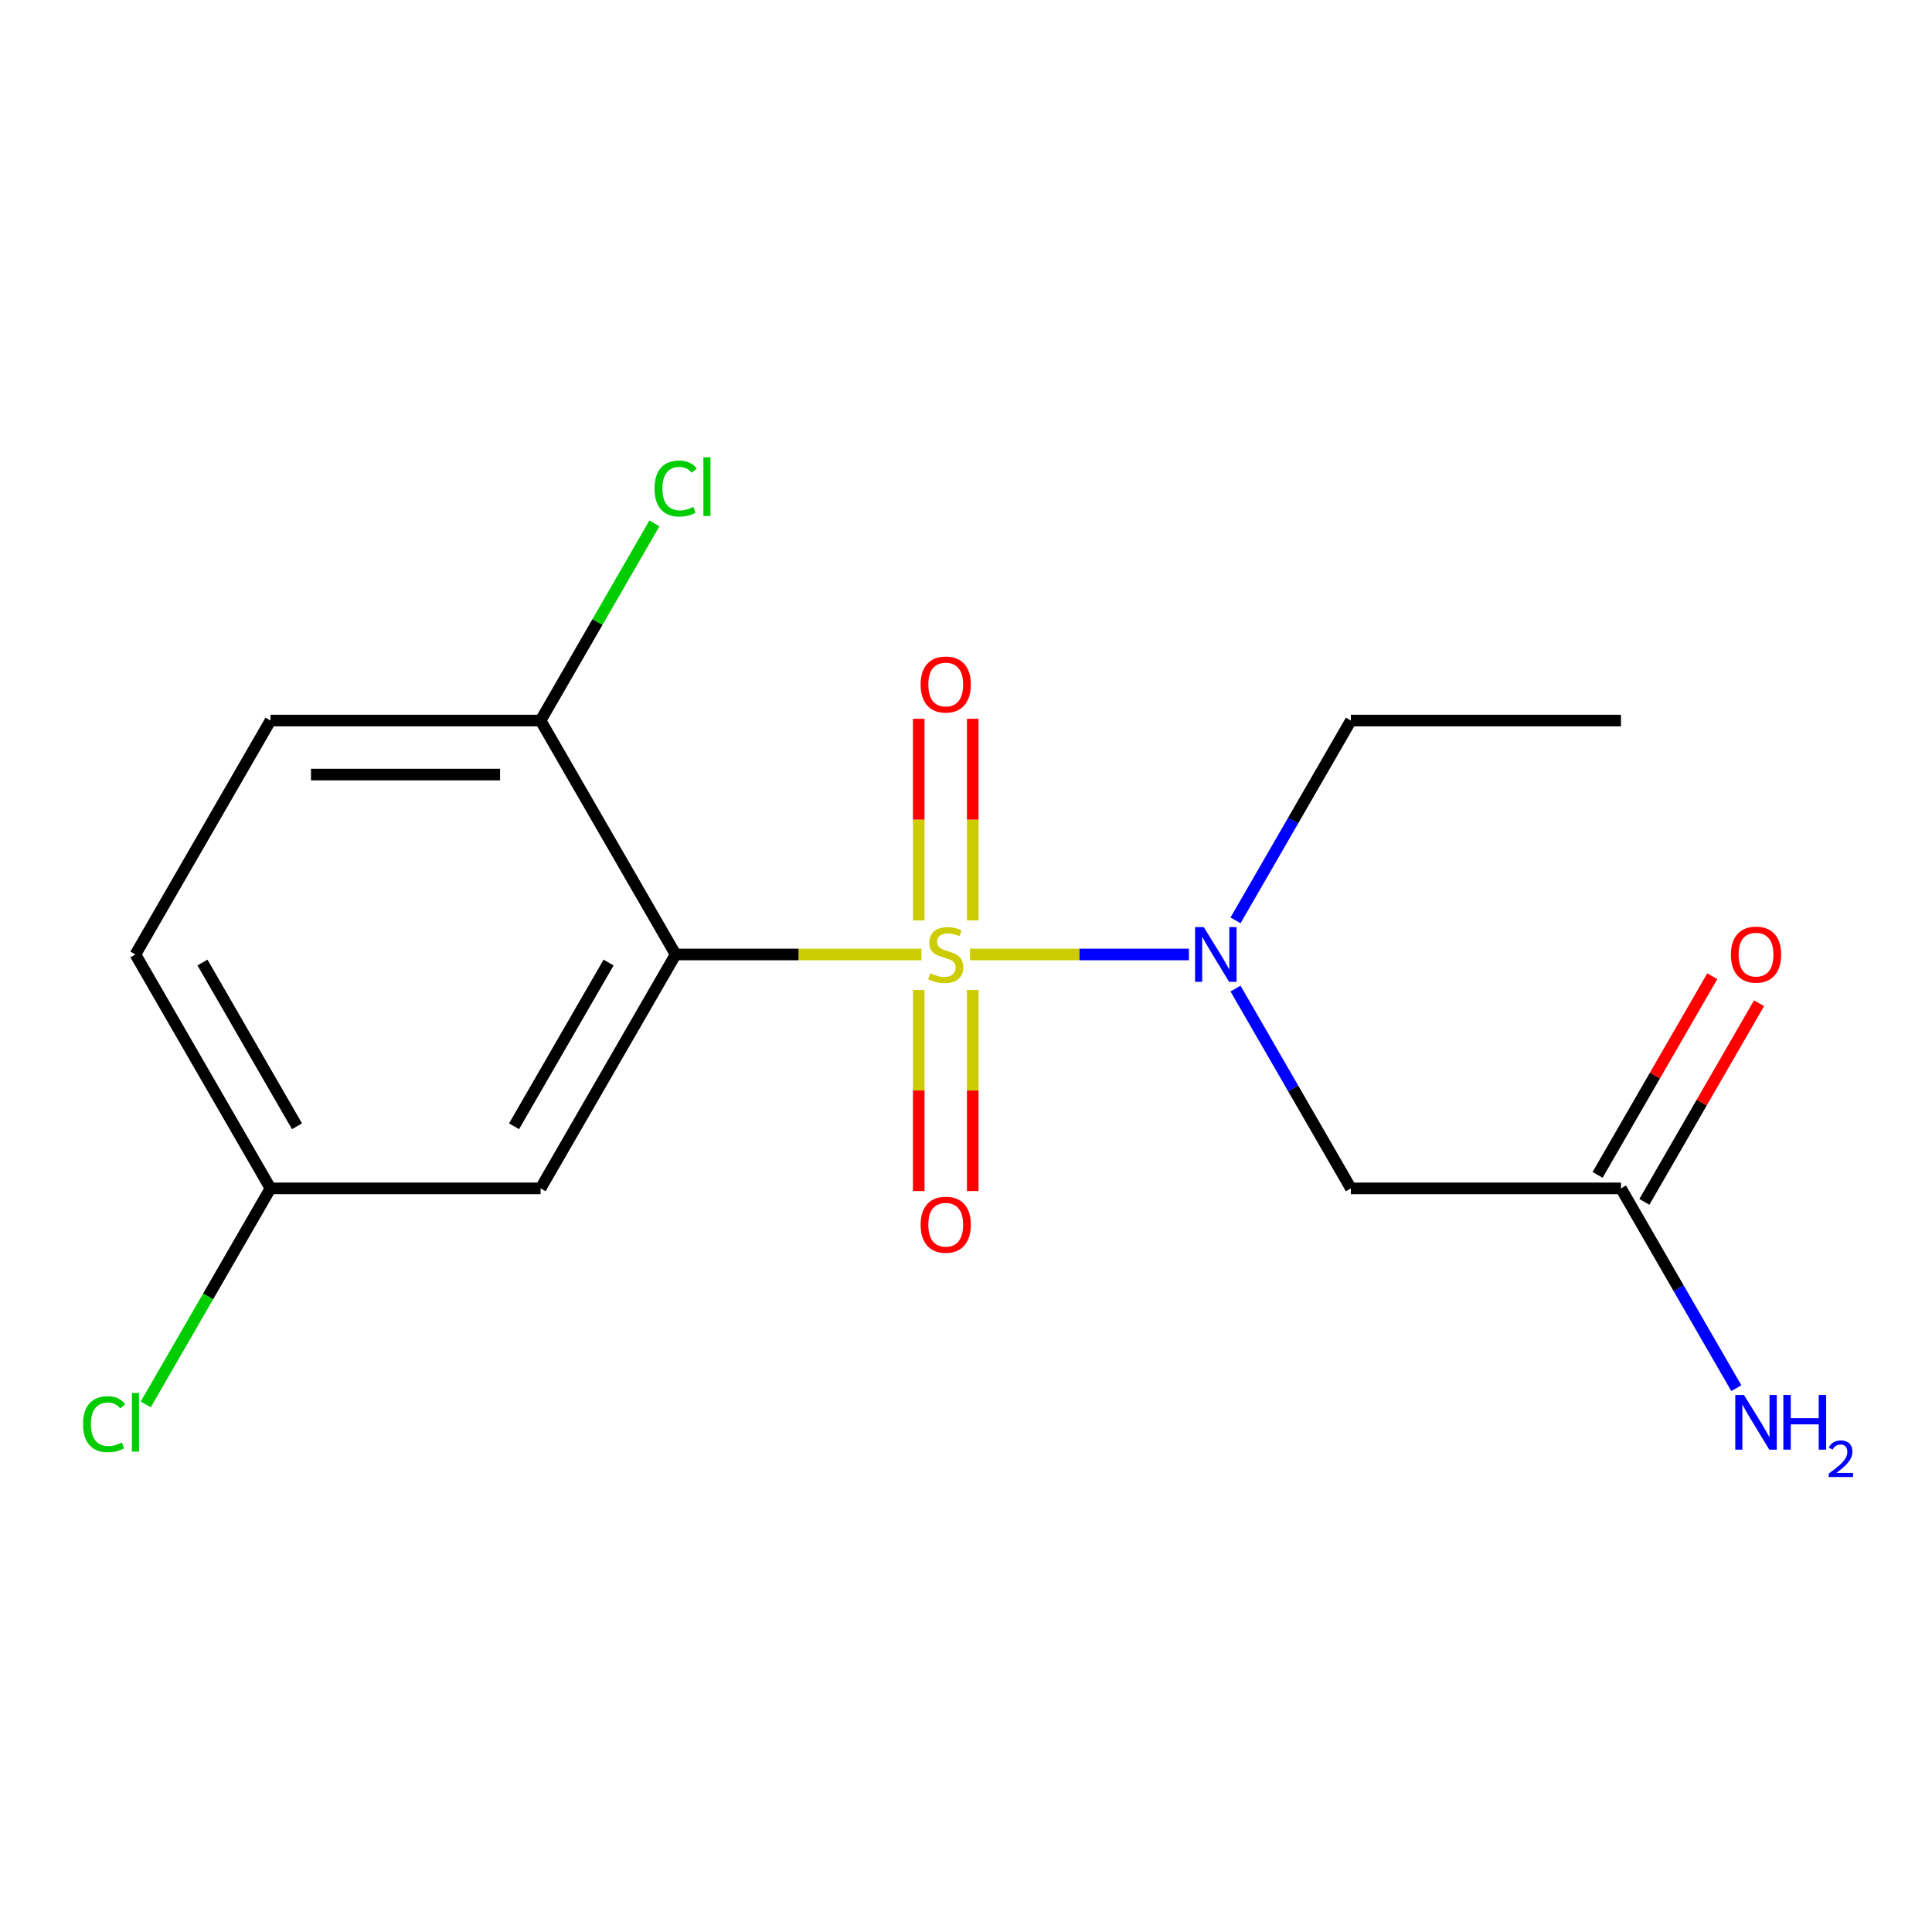 <?xml version='1.0' encoding='iso-8859-1'?>
<svg version='1.1' baseProfile='full'
              xmlns='http://www.w3.org/2000/svg'
                      xmlns:rdkit='http://www.rdkit.org/xml'
                      xmlns:xlink='http://www.w3.org/1999/xlink'
                  xml:space='preserve'
width='1000px' height='1000px' viewBox='0 0 1000 1000'>
<!-- END OF HEADER -->
<rect style='opacity:1.0;fill:#FFFFFF;stroke:none' width='1000' height='1000' x='0' y='0'> </rect>
<path class='bond-0' d='M 476.933,494.03 L 413.319,494.03' style='fill:none;fill-rule:evenodd;stroke:#CCCC00;stroke-width:6px;stroke-linecap:butt;stroke-linejoin:miter;stroke-opacity:1' />
<path class='bond-0' d='M 413.319,494.03 L 349.705,494.03' style='fill:none;fill-rule:evenodd;stroke:#000000;stroke-width:6px;stroke-linecap:butt;stroke-linejoin:miter;stroke-opacity:1' />
<path class='bond-1' d='M 502.083,494.03 L 558.736,494.03' style='fill:none;fill-rule:evenodd;stroke:#CCCC00;stroke-width:6px;stroke-linecap:butt;stroke-linejoin:miter;stroke-opacity:1' />
<path class='bond-1' d='M 558.736,494.03 L 615.39,494.03' style='fill:none;fill-rule:evenodd;stroke:#0000FF;stroke-width:6px;stroke-linecap:butt;stroke-linejoin:miter;stroke-opacity:1' />
<path class='bond-4' d='M 475.527,512.405 L 475.527,564.441' style='fill:none;fill-rule:evenodd;stroke:#CCCC00;stroke-width:6px;stroke-linecap:butt;stroke-linejoin:miter;stroke-opacity:1' />
<path class='bond-4' d='M 475.527,564.441 L 475.527,616.477' style='fill:none;fill-rule:evenodd;stroke:#FF0000;stroke-width:6px;stroke-linecap:butt;stroke-linejoin:miter;stroke-opacity:1' />
<path class='bond-4' d='M 503.488,512.405 L 503.488,564.441' style='fill:none;fill-rule:evenodd;stroke:#CCCC00;stroke-width:6px;stroke-linecap:butt;stroke-linejoin:miter;stroke-opacity:1' />
<path class='bond-4' d='M 503.488,564.441 L 503.488,616.477' style='fill:none;fill-rule:evenodd;stroke:#FF0000;stroke-width:6px;stroke-linecap:butt;stroke-linejoin:miter;stroke-opacity:1' />
<path class='bond-5' d='M 503.488,476.415 L 503.488,424.228' style='fill:none;fill-rule:evenodd;stroke:#CCCC00;stroke-width:6px;stroke-linecap:butt;stroke-linejoin:miter;stroke-opacity:1' />
<path class='bond-5' d='M 503.488,424.228 L 503.488,372.041' style='fill:none;fill-rule:evenodd;stroke:#FF0000;stroke-width:6px;stroke-linecap:butt;stroke-linejoin:miter;stroke-opacity:1' />
<path class='bond-5' d='M 475.527,476.415 L 475.527,424.228' style='fill:none;fill-rule:evenodd;stroke:#CCCC00;stroke-width:6px;stroke-linecap:butt;stroke-linejoin:miter;stroke-opacity:1' />
<path class='bond-5' d='M 475.527,424.228 L 475.527,372.041' style='fill:none;fill-rule:evenodd;stroke:#FF0000;stroke-width:6px;stroke-linecap:butt;stroke-linejoin:miter;stroke-opacity:1' />
<path class='bond-3' d='M 349.705,494.03 L 279.803,615.103' style='fill:none;fill-rule:evenodd;stroke:#000000;stroke-width:6px;stroke-linecap:butt;stroke-linejoin:miter;stroke-opacity:1' />
<path class='bond-3' d='M 315.005,498.21 L 266.074,582.962' style='fill:none;fill-rule:evenodd;stroke:#000000;stroke-width:6px;stroke-linecap:butt;stroke-linejoin:miter;stroke-opacity:1' />
<path class='bond-7' d='M 349.705,494.03 L 279.803,372.957' style='fill:none;fill-rule:evenodd;stroke:#000000;stroke-width:6px;stroke-linecap:butt;stroke-linejoin:miter;stroke-opacity:1' />
<path class='bond-2' d='M 639.504,511.685 L 669.358,563.394' style='fill:none;fill-rule:evenodd;stroke:#0000FF;stroke-width:6px;stroke-linecap:butt;stroke-linejoin:miter;stroke-opacity:1' />
<path class='bond-2' d='M 669.358,563.394 L 699.212,615.103' style='fill:none;fill-rule:evenodd;stroke:#000000;stroke-width:6px;stroke-linecap:butt;stroke-linejoin:miter;stroke-opacity:1' />
<path class='bond-15' d='M 639.504,476.375 L 669.358,424.666' style='fill:none;fill-rule:evenodd;stroke:#0000FF;stroke-width:6px;stroke-linecap:butt;stroke-linejoin:miter;stroke-opacity:1' />
<path class='bond-15' d='M 669.358,424.666 L 699.212,372.957' style='fill:none;fill-rule:evenodd;stroke:#000000;stroke-width:6px;stroke-linecap:butt;stroke-linejoin:miter;stroke-opacity:1' />
<path class='bond-6' d='M 699.212,615.103 L 839.015,615.103' style='fill:none;fill-rule:evenodd;stroke:#000000;stroke-width:6px;stroke-linecap:butt;stroke-linejoin:miter;stroke-opacity:1' />
<path class='bond-10' d='M 279.803,615.103 L 140,615.103' style='fill:none;fill-rule:evenodd;stroke:#000000;stroke-width:6px;stroke-linecap:butt;stroke-linejoin:miter;stroke-opacity:1' />
<path class='bond-8' d='M 851.123,622.093 L 880.804,570.684' style='fill:none;fill-rule:evenodd;stroke:#000000;stroke-width:6px;stroke-linecap:butt;stroke-linejoin:miter;stroke-opacity:1' />
<path class='bond-8' d='M 880.804,570.684 L 910.485,519.275' style='fill:none;fill-rule:evenodd;stroke:#FF0000;stroke-width:6px;stroke-linecap:butt;stroke-linejoin:miter;stroke-opacity:1' />
<path class='bond-8' d='M 826.908,608.113 L 856.589,556.704' style='fill:none;fill-rule:evenodd;stroke:#000000;stroke-width:6px;stroke-linecap:butt;stroke-linejoin:miter;stroke-opacity:1' />
<path class='bond-8' d='M 856.589,556.704 L 886.27,505.295' style='fill:none;fill-rule:evenodd;stroke:#FF0000;stroke-width:6px;stroke-linecap:butt;stroke-linejoin:miter;stroke-opacity:1' />
<path class='bond-11' d='M 839.015,615.103 L 868.87,666.812' style='fill:none;fill-rule:evenodd;stroke:#000000;stroke-width:6px;stroke-linecap:butt;stroke-linejoin:miter;stroke-opacity:1' />
<path class='bond-11' d='M 868.87,666.812 L 898.724,718.521' style='fill:none;fill-rule:evenodd;stroke:#0000FF;stroke-width:6px;stroke-linecap:butt;stroke-linejoin:miter;stroke-opacity:1' />
<path class='bond-9' d='M 279.803,372.957 L 140,372.957' style='fill:none;fill-rule:evenodd;stroke:#000000;stroke-width:6px;stroke-linecap:butt;stroke-linejoin:miter;stroke-opacity:1' />
<path class='bond-9' d='M 258.833,400.917 L 160.971,400.917' style='fill:none;fill-rule:evenodd;stroke:#000000;stroke-width:6px;stroke-linecap:butt;stroke-linejoin:miter;stroke-opacity:1' />
<path class='bond-12' d='M 279.803,372.957 L 309.259,321.938' style='fill:none;fill-rule:evenodd;stroke:#000000;stroke-width:6px;stroke-linecap:butt;stroke-linejoin:miter;stroke-opacity:1' />
<path class='bond-12' d='M 309.259,321.938 L 338.715,270.919' style='fill:none;fill-rule:evenodd;stroke:#00CC00;stroke-width:6px;stroke-linecap:butt;stroke-linejoin:miter;stroke-opacity:1' />
<path class='bond-13' d='M 140,372.957 L 70.099,494.03' style='fill:none;fill-rule:evenodd;stroke:#000000;stroke-width:6px;stroke-linecap:butt;stroke-linejoin:miter;stroke-opacity:1' />
<path class='bond-14' d='M 140,615.103 L 107.717,671.019' style='fill:none;fill-rule:evenodd;stroke:#000000;stroke-width:6px;stroke-linecap:butt;stroke-linejoin:miter;stroke-opacity:1' />
<path class='bond-14' d='M 107.717,671.019 L 75.434,726.935' style='fill:none;fill-rule:evenodd;stroke:#00CC00;stroke-width:6px;stroke-linecap:butt;stroke-linejoin:miter;stroke-opacity:1' />
<path class='bond-17' d='M 140,615.103 L 70.099,494.03' style='fill:none;fill-rule:evenodd;stroke:#000000;stroke-width:6px;stroke-linecap:butt;stroke-linejoin:miter;stroke-opacity:1' />
<path class='bond-17' d='M 153.729,582.962 L 104.798,498.21' style='fill:none;fill-rule:evenodd;stroke:#000000;stroke-width:6px;stroke-linecap:butt;stroke-linejoin:miter;stroke-opacity:1' />
<path class='bond-16' d='M 699.212,372.957 L 839.015,372.957' style='fill:none;fill-rule:evenodd;stroke:#000000;stroke-width:6px;stroke-linecap:butt;stroke-linejoin:miter;stroke-opacity:1' />
<path  class='atom-0' d='M 481.508 503.75
Q 481.828 503.87, 483.148 504.43
Q 484.468 504.99, 485.908 505.35
Q 487.388 505.67, 488.828 505.67
Q 491.508 505.67, 493.068 504.39
Q 494.628 503.07, 494.628 500.79
Q 494.628 499.23, 493.828 498.27
Q 493.068 497.31, 491.868 496.79
Q 490.668 496.27, 488.668 495.67
Q 486.148 494.91, 484.628 494.19
Q 483.148 493.47, 482.068 491.95
Q 481.028 490.43, 481.028 487.87
Q 481.028 484.31, 483.428 482.11
Q 485.868 479.91, 490.668 479.91
Q 493.948 479.91, 497.668 481.47
L 496.748 484.55
Q 493.348 483.15, 490.788 483.15
Q 488.028 483.15, 486.508 484.31
Q 484.988 485.43, 485.028 487.39
Q 485.028 488.91, 485.788 489.83
Q 486.588 490.75, 487.708 491.27
Q 488.868 491.79, 490.788 492.39
Q 493.348 493.19, 494.868 493.99
Q 496.388 494.79, 497.468 496.43
Q 498.588 498.03, 498.588 500.79
Q 498.588 504.71, 495.948 506.83
Q 493.348 508.91, 488.988 508.91
Q 486.468 508.91, 484.548 508.35
Q 482.668 507.83, 480.428 506.91
L 481.508 503.75
' fill='#CCCC00'/>
<path  class='atom-2' d='M 623.051 479.87
L 632.331 494.87
Q 633.251 496.35, 634.731 499.03
Q 636.211 501.71, 636.291 501.87
L 636.291 479.87
L 640.051 479.87
L 640.051 508.19
L 636.171 508.19
L 626.211 491.79
Q 625.051 489.87, 623.811 487.67
Q 622.611 485.47, 622.251 484.79
L 622.251 508.19
L 618.571 508.19
L 618.571 479.87
L 623.051 479.87
' fill='#0000FF'/>
<path  class='atom-5' d='M 476.508 633.913
Q 476.508 627.113, 479.868 623.313
Q 483.228 619.513, 489.508 619.513
Q 495.788 619.513, 499.148 623.313
Q 502.508 627.113, 502.508 633.913
Q 502.508 640.793, 499.108 644.713
Q 495.708 648.593, 489.508 648.593
Q 483.268 648.593, 479.868 644.713
Q 476.508 640.833, 476.508 633.913
M 489.508 645.393
Q 493.828 645.393, 496.148 642.513
Q 498.508 639.593, 498.508 633.913
Q 498.508 628.353, 496.148 625.553
Q 493.828 622.713, 489.508 622.713
Q 485.188 622.713, 482.828 625.513
Q 480.508 628.313, 480.508 633.913
Q 480.508 639.633, 482.828 642.513
Q 485.188 645.393, 489.508 645.393
' fill='#FF0000'/>
<path  class='atom-6' d='M 476.508 354.307
Q 476.508 347.507, 479.868 343.707
Q 483.228 339.907, 489.508 339.907
Q 495.788 339.907, 499.148 343.707
Q 502.508 347.507, 502.508 354.307
Q 502.508 361.187, 499.108 365.107
Q 495.708 368.987, 489.508 368.987
Q 483.268 368.987, 479.868 365.107
Q 476.508 361.227, 476.508 354.307
M 489.508 365.787
Q 493.828 365.787, 496.148 362.907
Q 498.508 359.987, 498.508 354.307
Q 498.508 348.747, 496.148 345.947
Q 493.828 343.107, 489.508 343.107
Q 485.188 343.107, 482.828 345.907
Q 480.508 348.707, 480.508 354.307
Q 480.508 360.027, 482.828 362.907
Q 485.188 365.787, 489.508 365.787
' fill='#FF0000'/>
<path  class='atom-9' d='M 895.917 494.11
Q 895.917 487.31, 899.277 483.51
Q 902.637 479.71, 908.917 479.71
Q 915.197 479.71, 918.557 483.51
Q 921.917 487.31, 921.917 494.11
Q 921.917 500.99, 918.517 504.91
Q 915.117 508.79, 908.917 508.79
Q 902.677 508.79, 899.277 504.91
Q 895.917 501.03, 895.917 494.11
M 908.917 505.59
Q 913.237 505.59, 915.557 502.71
Q 917.917 499.79, 917.917 494.11
Q 917.917 488.55, 915.557 485.75
Q 913.237 482.91, 908.917 482.91
Q 904.597 482.91, 902.237 485.71
Q 899.917 488.51, 899.917 494.11
Q 899.917 499.83, 902.237 502.71
Q 904.597 505.59, 908.917 505.59
' fill='#FF0000'/>
<path  class='atom-12' d='M 902.657 722.016
L 911.937 737.016
Q 912.857 738.496, 914.337 741.176
Q 915.817 743.856, 915.897 744.016
L 915.897 722.016
L 919.657 722.016
L 919.657 750.336
L 915.777 750.336
L 905.817 733.936
Q 904.657 732.016, 903.417 729.816
Q 902.217 727.616, 901.857 726.936
L 901.857 750.336
L 898.177 750.336
L 898.177 722.016
L 902.657 722.016
' fill='#0000FF'/>
<path  class='atom-12' d='M 923.057 722.016
L 926.897 722.016
L 926.897 734.056
L 941.377 734.056
L 941.377 722.016
L 945.217 722.016
L 945.217 750.336
L 941.377 750.336
L 941.377 737.256
L 926.897 737.256
L 926.897 750.336
L 923.057 750.336
L 923.057 722.016
' fill='#0000FF'/>
<path  class='atom-12' d='M 946.59 749.342
Q 947.276 747.573, 948.913 746.597
Q 950.55 745.593, 952.82 745.593
Q 955.645 745.593, 957.229 747.125
Q 958.813 748.656, 958.813 751.375
Q 958.813 754.147, 956.754 756.734
Q 954.721 759.321, 950.497 762.384
L 959.13 762.384
L 959.13 764.496
L 946.537 764.496
L 946.537 762.727
Q 950.022 760.245, 952.081 758.397
Q 954.167 756.549, 955.17 754.886
Q 956.173 753.223, 956.173 751.507
Q 956.173 749.712, 955.275 748.709
Q 954.378 747.705, 952.82 747.705
Q 951.315 747.705, 950.312 748.313
Q 949.309 748.92, 948.596 750.266
L 946.59 749.342
' fill='#0000FF'/>
<path  class='atom-13' d='M 338.785 252.864
Q 338.785 245.824, 342.065 242.144
Q 345.385 238.424, 351.665 238.424
Q 357.505 238.424, 360.625 242.544
L 357.985 244.704
Q 355.705 241.704, 351.665 241.704
Q 347.385 241.704, 345.105 244.584
Q 342.865 247.424, 342.865 252.864
Q 342.865 258.464, 345.185 261.344
Q 347.545 264.224, 352.105 264.224
Q 355.225 264.224, 358.865 262.344
L 359.985 265.344
Q 358.505 266.304, 356.265 266.864
Q 354.025 267.424, 351.545 267.424
Q 345.385 267.424, 342.065 263.664
Q 338.785 259.904, 338.785 252.864
' fill='#00CC00'/>
<path  class='atom-13' d='M 364.065 236.704
L 367.745 236.704
L 367.745 267.064
L 364.065 267.064
L 364.065 236.704
' fill='#00CC00'/>
<path  class='atom-15' d='M 42.979 737.156
Q 42.979 730.116, 46.259 726.436
Q 49.579 722.716, 55.859 722.716
Q 61.699 722.716, 64.819 726.836
L 62.179 728.996
Q 59.899 725.996, 55.859 725.996
Q 51.579 725.996, 49.299 728.876
Q 47.059 731.716, 47.059 737.156
Q 47.059 742.756, 49.379 745.636
Q 51.739 748.516, 56.299 748.516
Q 59.419 748.516, 63.059 746.636
L 64.179 749.636
Q 62.699 750.596, 60.459 751.156
Q 58.219 751.716, 55.739 751.716
Q 49.579 751.716, 46.259 747.956
Q 42.979 744.196, 42.979 737.156
' fill='#00CC00'/>
<path  class='atom-15' d='M 68.259 720.996
L 71.939 720.996
L 71.939 751.356
L 68.259 751.356
L 68.259 720.996
' fill='#00CC00'/>
</svg>
